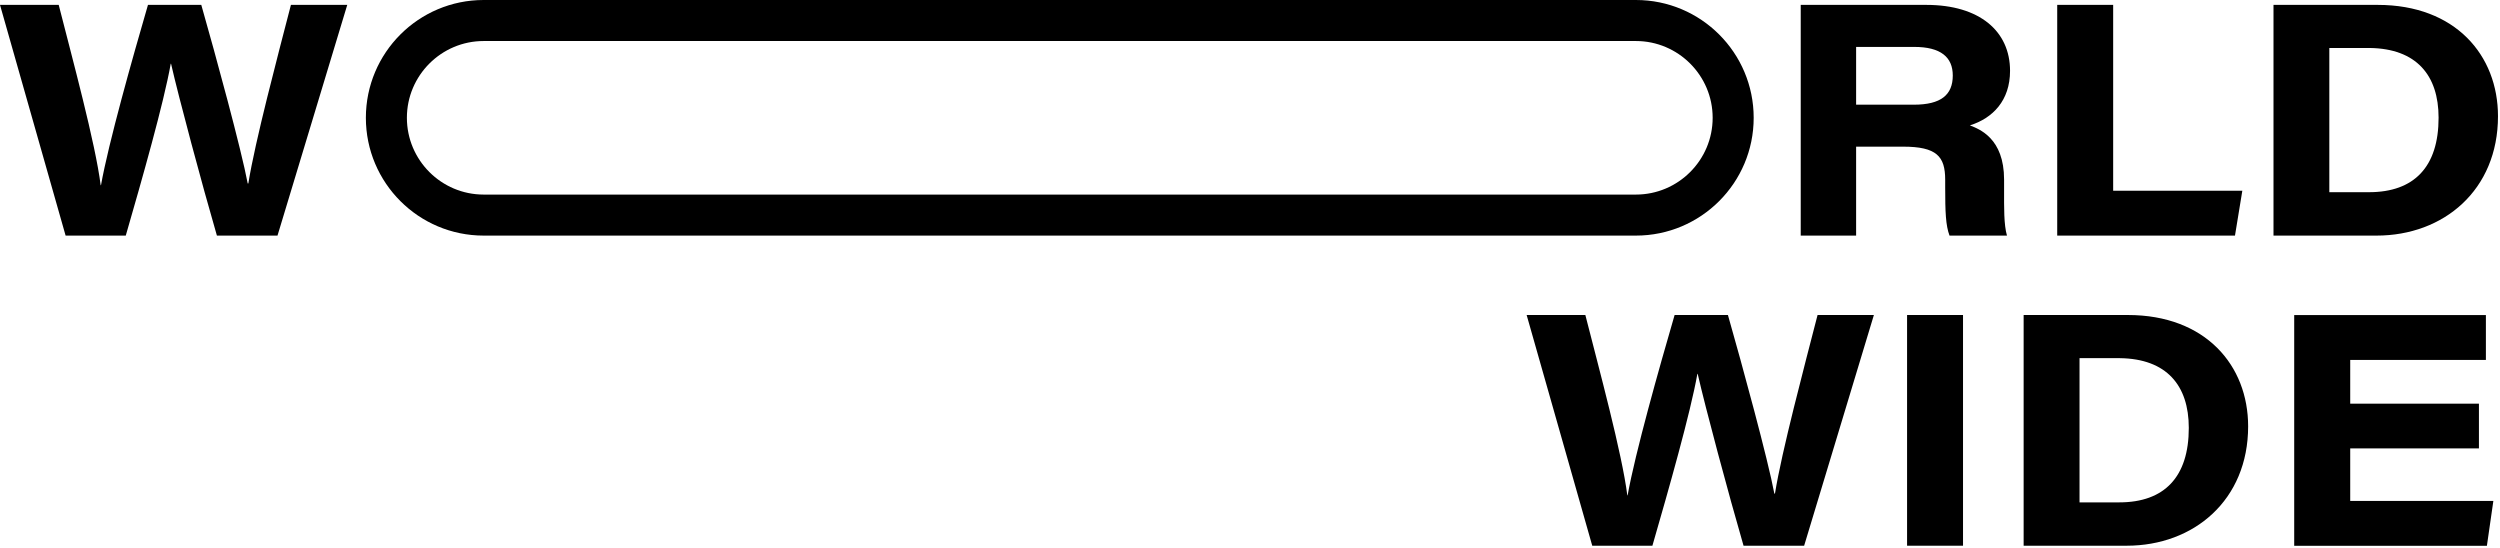 <svg width="598" height="131" viewBox="0 0 598 131" fill="none" xmlns="http://www.w3.org/2000/svg">
<path d="M15.694 56.355L0 1.17H14.044C17.285 13.908 22.836 34.344 24.081 44.307H24.156C25.972 34.134 31.658 14.013 35.394 1.17H48.148C51.614 13.308 57.751 35.829 59.251 43.886H59.401C61.006 33.834 66.393 13.533 69.589 1.17H83.062L66.378 56.355H51.884C48.343 44.187 42.717 23.181 40.916 15.244H40.841C39.175 24.636 33.999 42.821 30.083 56.355H15.694Z" fill="black"/>
<path d="M443.983 35.094V56.355H430.734V1.17H460.788C473.511 1.17 480.803 7.457 480.803 16.939C480.803 24.066 476.662 28.267 471.2 29.993C473.451 30.878 479.378 33.053 479.378 42.956V45.717C479.378 49.498 479.303 53.744 480.068 56.355H466.324C465.409 53.924 465.289 50.668 465.289 44.802V42.986C465.289 37.405 463.248 35.079 455.206 35.079H443.998L443.983 35.094ZM443.983 25.041H457.787C464.283 25.041 467.104 22.701 467.104 18.049C467.104 13.683 464.224 11.223 457.907 11.223H443.983V25.056V25.041Z" fill="black"/>
<path d="M492.086 1.17H505.469V45.627H536.363L534.607 56.355H492.086V1.17Z" fill="black"/>
<path d="M543.805 1.17H568.756C587.346 1.17 597.519 13.233 597.519 27.802C597.519 45.462 584.526 56.355 568.471 56.355H543.82V1.17H543.805ZM557.188 45.972H566.686C577.474 45.972 583.31 39.895 583.31 28.162C583.31 17.959 577.969 11.628 566.851 11.478H557.173V45.972H557.188Z" fill="black"/>
<path d="M380.866 130.535L365.172 75.35H379.216C382.457 88.088 388.008 108.524 389.253 118.487H389.329C391.144 108.314 396.831 88.194 400.567 75.35H413.32C416.786 87.488 422.922 110.009 424.423 118.067H424.573C426.178 108.014 431.58 87.713 434.761 75.35H448.234L431.55 130.535H417.056C413.515 118.367 407.888 97.361 406.088 89.424H406.013C404.347 98.816 399.171 117.001 395.255 130.535H380.866Z" fill="black"/>
<path d="M469.555 75.35V130.535H456.172V75.35H469.555Z" fill="black"/>
<path d="M484.039 75.35H508.991C527.581 75.35 537.754 87.413 537.754 101.982C537.754 119.642 524.76 130.535 508.706 130.535H484.054V75.35H484.039ZM497.438 120.167H506.935C517.723 120.167 523.56 114.091 523.56 102.357C523.56 92.155 518.218 85.823 507.1 85.673H497.423V120.167H497.438Z" fill="black"/>
<path d="M592.96 107.264H562.172V119.822H596.411L594.866 130.55H548.773V75.365H594.626V86.093H562.172V96.551H592.96V107.279V107.264Z" fill="black"/>
<path d="M391.303 0H115.693C100.134 0 87.516 12.618 87.516 28.178C87.516 43.737 100.134 56.355 115.693 56.355H391.303C406.862 56.355 419.48 43.737 419.48 28.178C419.48 12.618 406.862 0 391.303 0ZM391.303 46.543H115.693C105.566 46.543 97.328 38.305 97.328 28.178C97.328 18.05 105.566 9.813 115.693 9.813H391.303C401.43 9.813 409.668 18.05 409.668 28.178C409.668 38.305 401.43 46.543 391.303 46.543Z" fill="black"/>
</svg>
